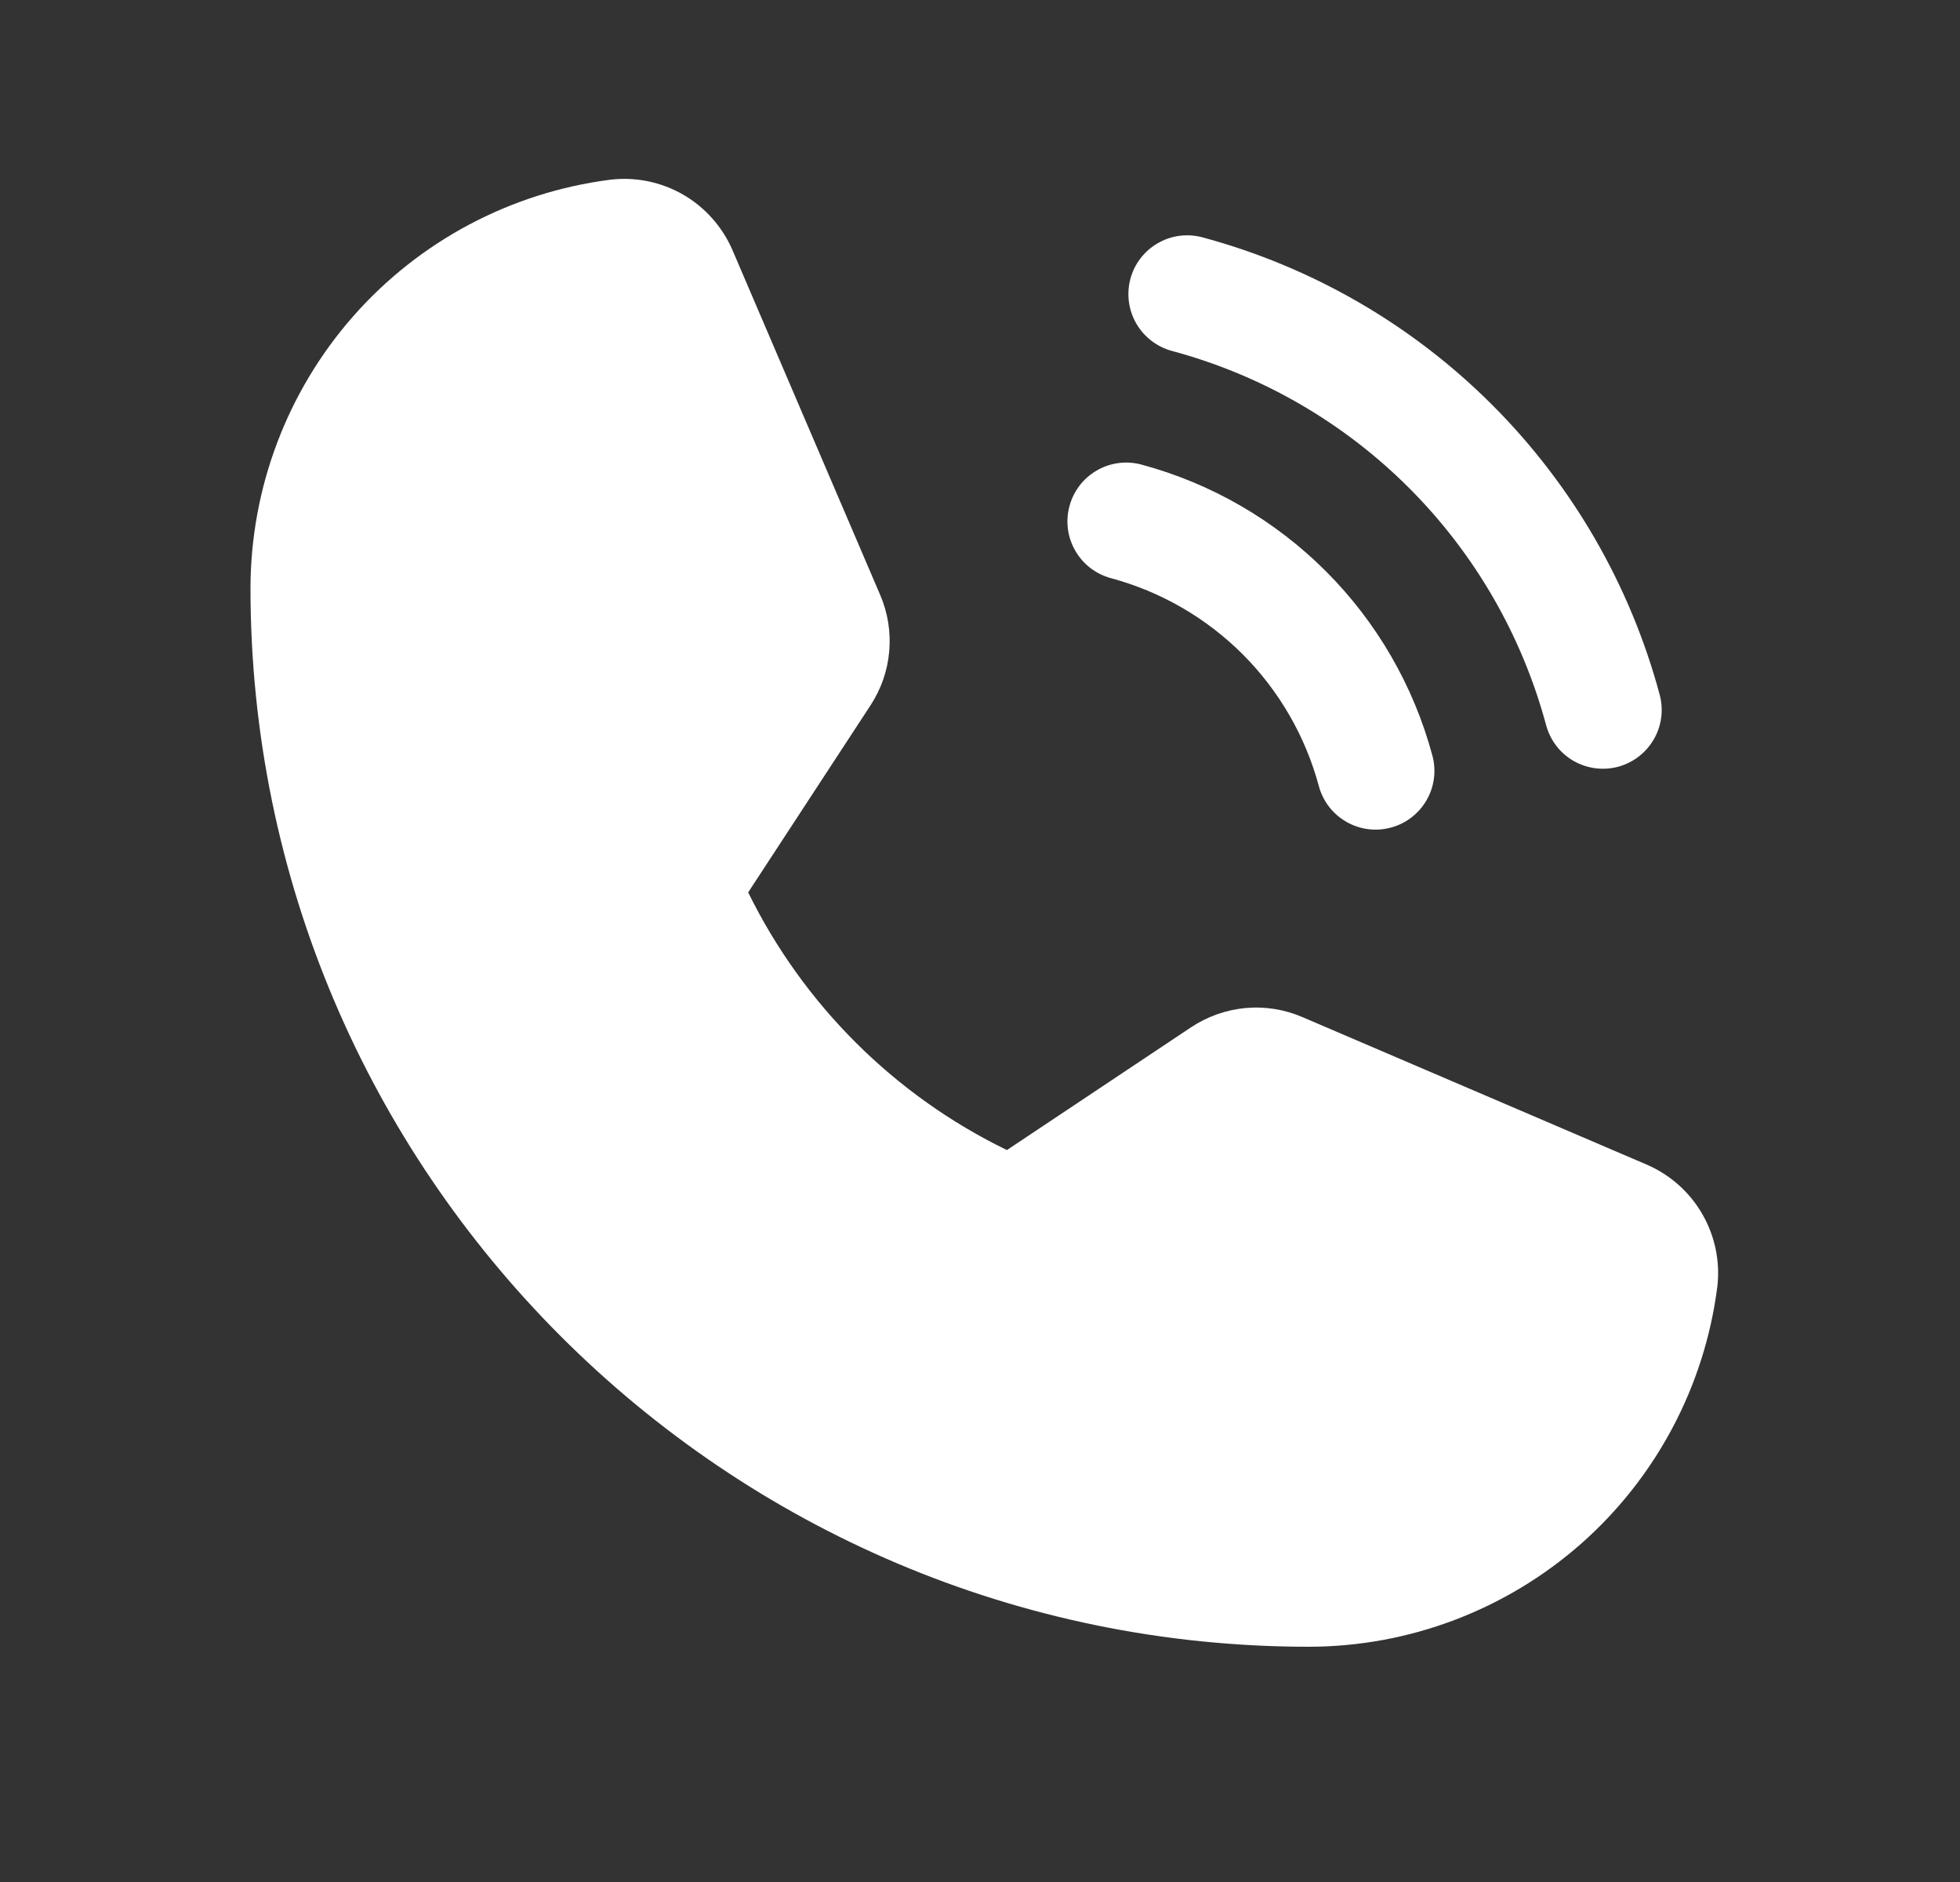 <svg width="25" height="24" viewBox="0 0 25 24" fill="none" xmlns="http://www.w3.org/2000/svg">
<rect x="0" y="0" width="25" height="24" fill="#333333" stroke="none"/>
<path d="M21.005 14.852L16.614 12.971C16.385 12.872 16.134 12.832 15.886 12.855C15.637 12.878 15.399 12.963 15.191 13.101L12.843 14.666C11.408 13.969 10.247 12.812 9.543 11.38L9.543 11.38L11.102 8.997C11.238 8.79 11.321 8.553 11.342 8.307C11.364 8.06 11.324 7.812 11.226 7.585L9.343 3.19C9.214 2.892 8.993 2.643 8.712 2.481C8.43 2.319 8.104 2.253 7.782 2.292C6.515 2.455 5.351 3.073 4.507 4.031C3.663 4.99 3.197 6.223 3.195 7.5C3.195 14.944 9.251 21 16.695 21C17.972 20.999 19.205 20.532 20.164 19.689C21.122 18.845 21.741 17.68 21.904 16.414C21.943 16.091 21.876 15.765 21.714 15.484C21.552 15.202 21.303 14.981 21.005 14.852Z" fill="white"/>
<path d="M14.947 4.475C16.092 4.782 17.135 5.385 17.973 6.223C18.811 7.061 19.413 8.104 19.721 9.248C19.773 9.44 19.898 9.604 20.07 9.703C20.243 9.802 20.447 9.829 20.639 9.778C20.831 9.726 20.994 9.601 21.094 9.429C21.194 9.257 21.221 9.053 21.17 8.861C20.794 7.462 20.057 6.187 19.033 5.163C18.009 4.139 16.733 3.402 15.335 3.026C15.143 2.975 14.938 3.002 14.767 3.102C14.595 3.201 14.469 3.365 14.418 3.557C14.367 3.749 14.394 3.953 14.493 4.125C14.592 4.297 14.756 4.423 14.947 4.475L14.947 4.475Z" fill="white"/>
<path d="M14.17 7.373C14.806 7.544 15.385 7.879 15.851 8.344C16.316 8.81 16.651 9.389 16.822 10.025C16.874 10.217 16.999 10.38 17.171 10.479C17.343 10.579 17.548 10.606 17.74 10.554C17.932 10.503 18.095 10.378 18.195 10.206C18.295 10.034 18.322 9.83 18.271 9.638C18.032 8.748 17.563 7.936 16.911 7.284C16.259 6.632 15.447 6.163 14.557 5.924C14.365 5.873 14.161 5.9 13.989 6C13.817 6.1 13.692 6.263 13.641 6.455C13.589 6.647 13.616 6.852 13.716 7.024C13.815 7.196 13.978 7.321 14.17 7.373L14.17 7.373Z" fill="white"/>
</svg>
